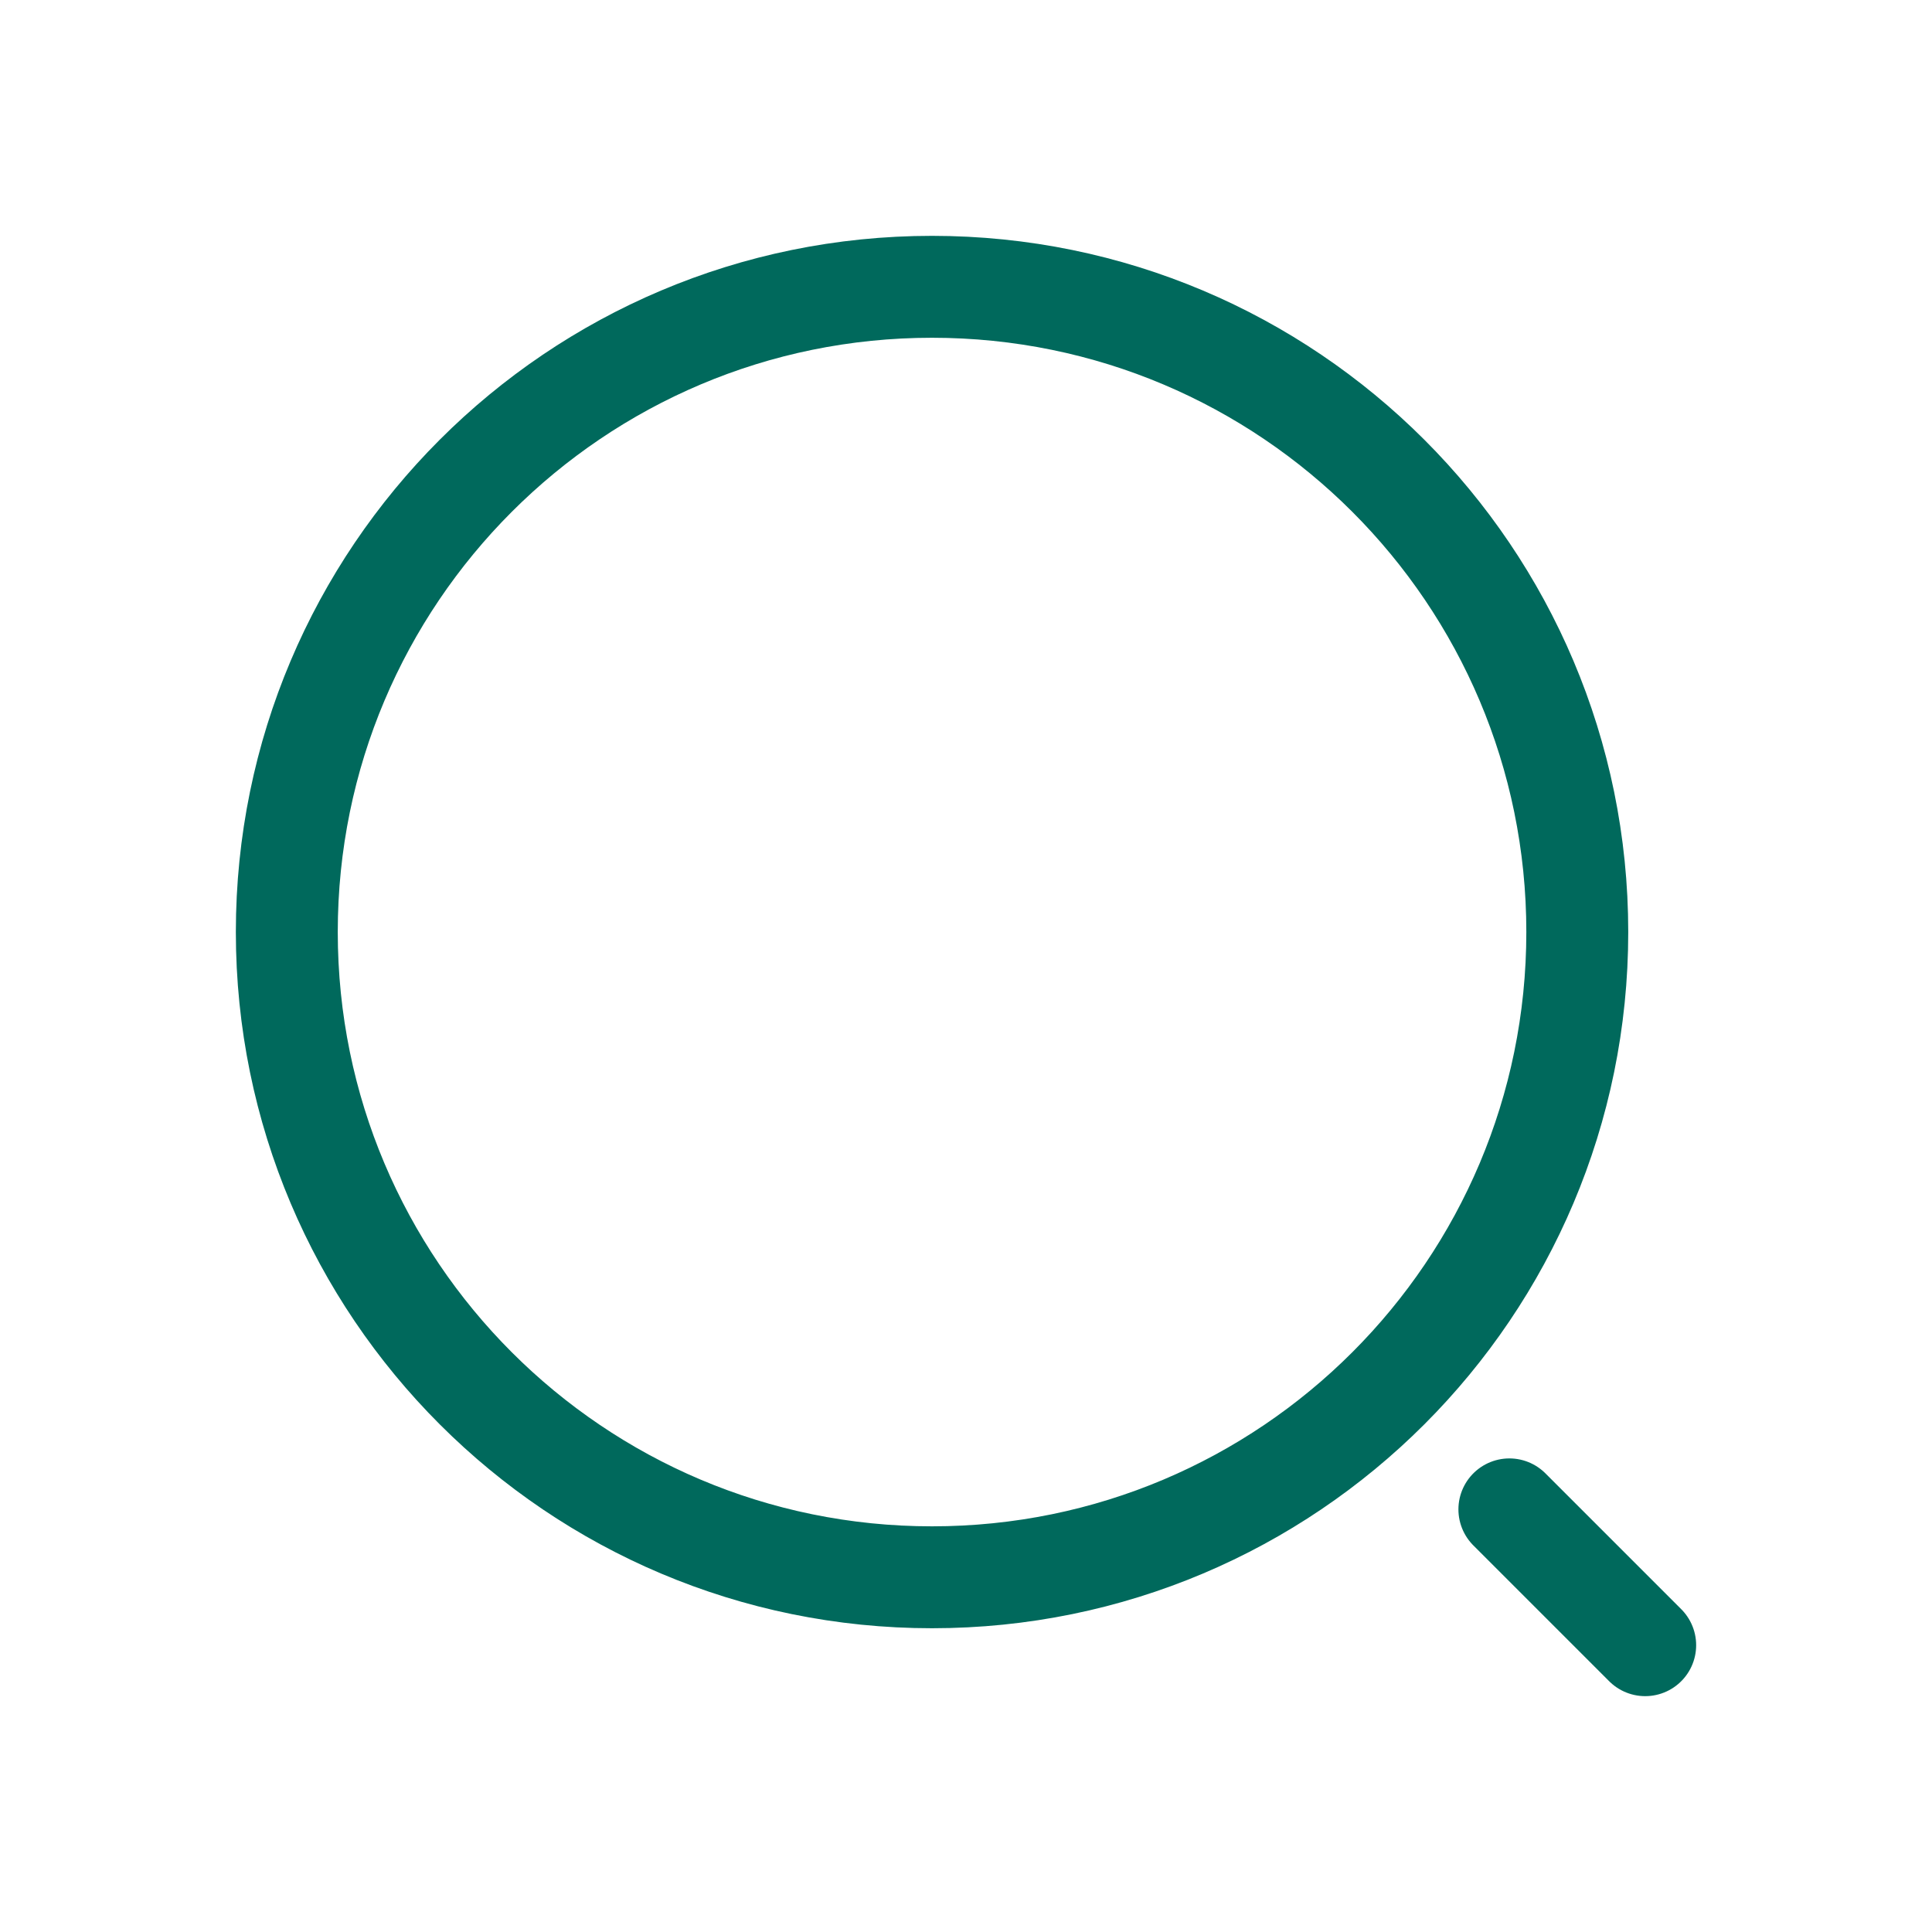 <?xml version="1.0" encoding="UTF-8"?> <svg xmlns="http://www.w3.org/2000/svg" width="20" height="20" viewBox="0 0 20 20" fill="none"><path d="M15.625 15.625L17.031 17.031M16.328 9.648C16.328 13.338 13.338 16.328 9.648 16.328C5.959 16.328 2.969 13.338 2.969 9.648C2.969 5.959 5.959 2.969 9.648 2.969C13.338 2.969 16.328 5.959 16.328 9.648Z" stroke="#00695C" stroke-width="1.055" stroke-linecap="round"></path></svg> 